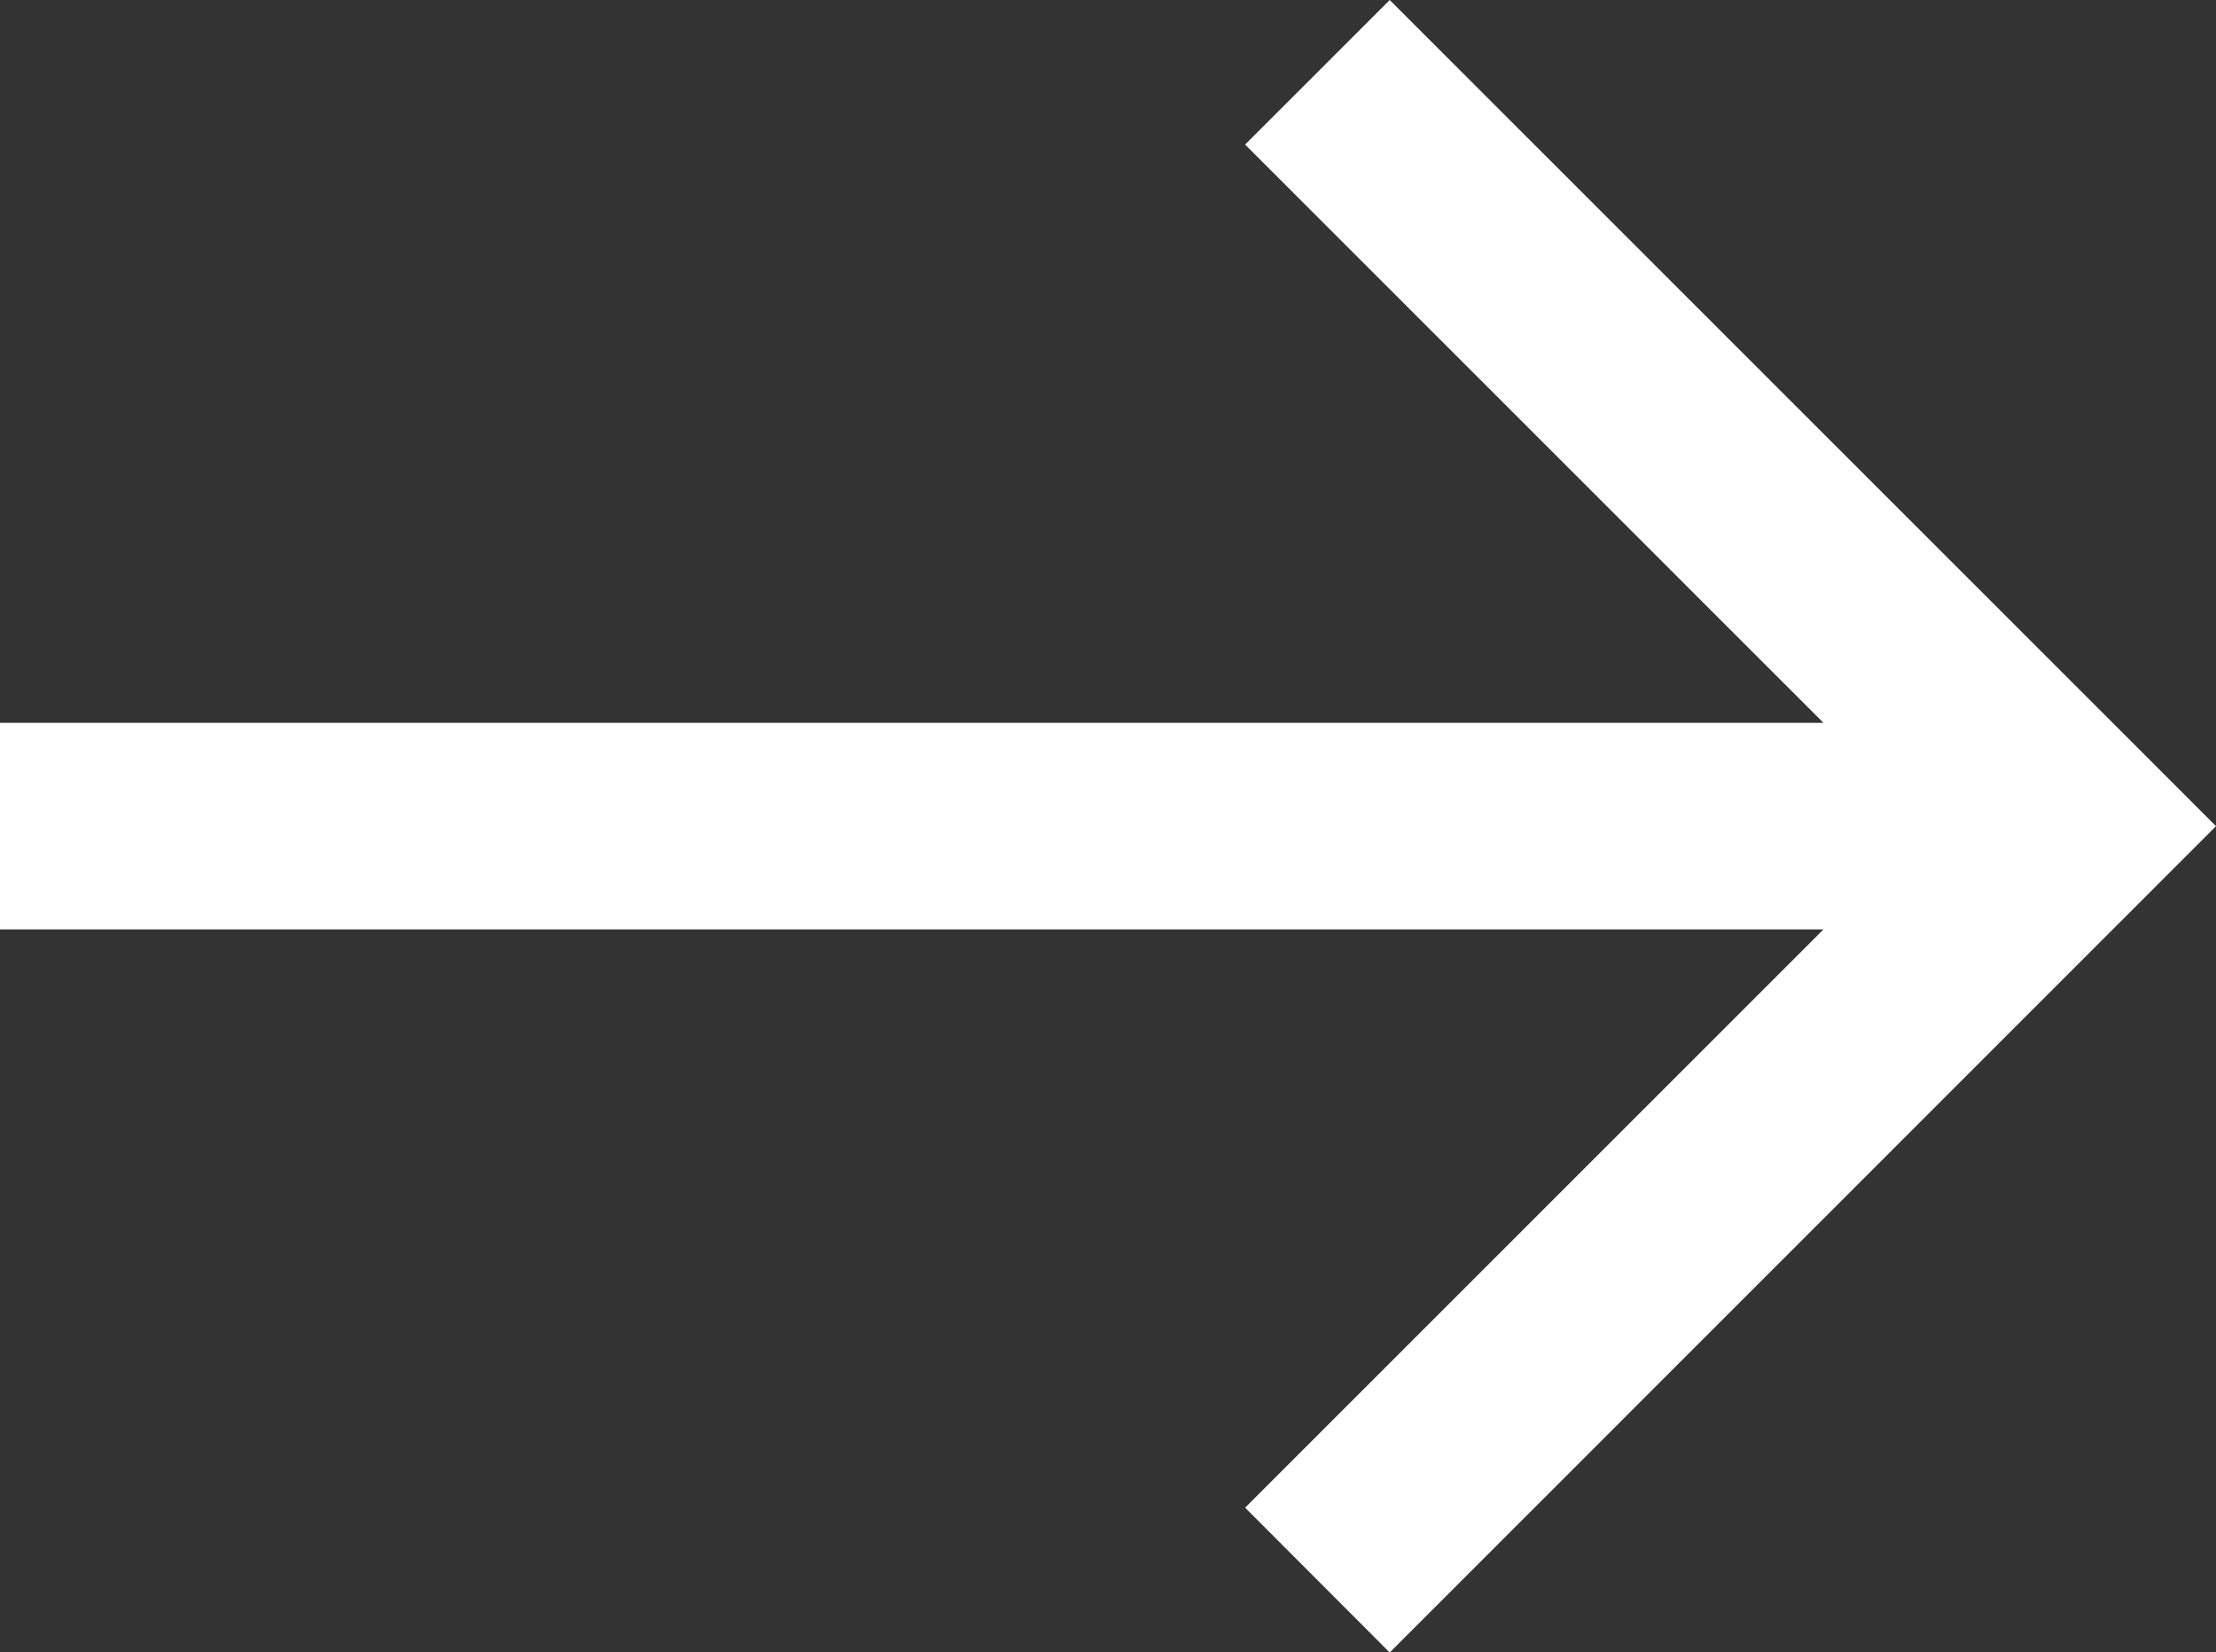 <svg xmlns="http://www.w3.org/2000/svg" viewBox="0 0 24 17.898">
  <rect x="0" y="0" width="24" height="17.898" fill="#333333" stroke="none"/>
  <defs>
    <style>
      .cls-1 {
        fill: #fff;
        fill-rule: evenodd;
      }
    </style>
  </defs>
  <path id="path" class="cls-1" d="M14.051,4,12.485,5.566l6.264,6.264H-1v2.237H18.749l-6.264,6.264L14.051,21.9,23,12.949Z" transform="translate(1 -4)"/>
</svg>
